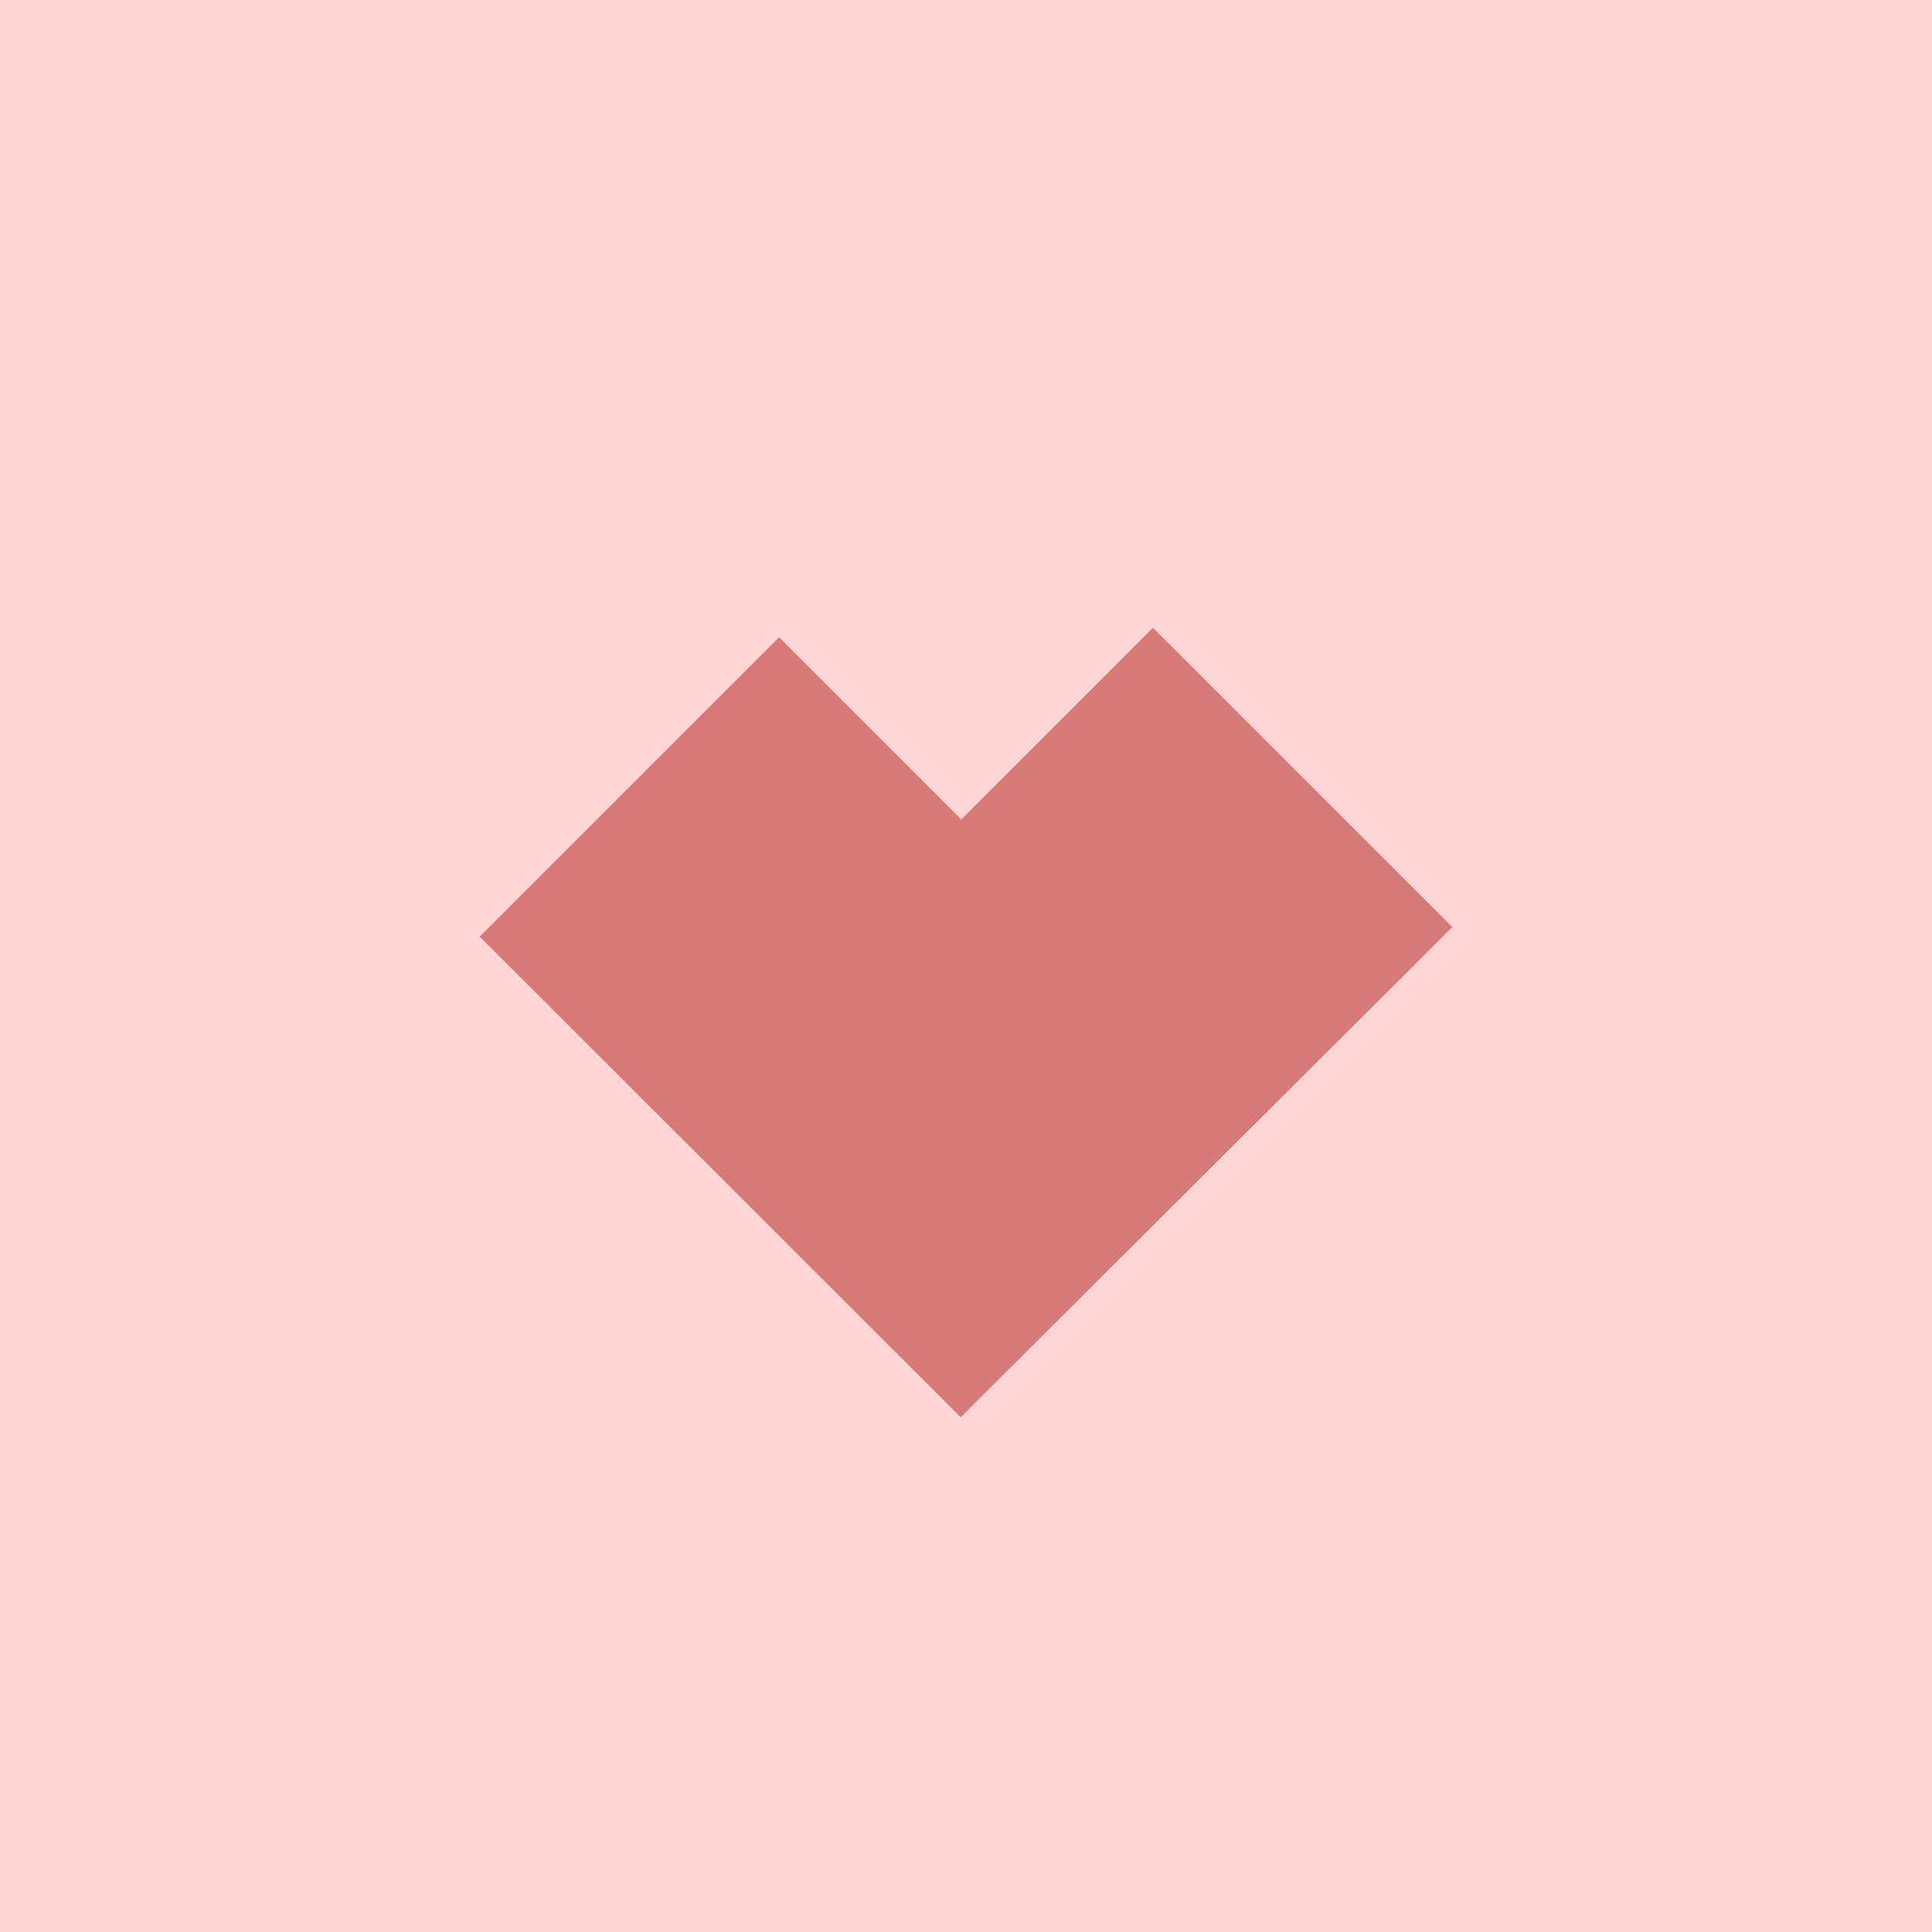 <svg xmlns="http://www.w3.org/2000/svg" id="uuid-bc67f7cb-78bc-4c86-8b53-53c4e4a381b6" data-name="Layer 1" viewBox="0 0 54 54"><defs><style>      .uuid-60129c66-0693-46cc-8fbe-31fd411184b7 {        fill: #d87a7a;      }      .uuid-0595a8c3-d4f2-4a77-bd39-d96529a43906 {        fill: #ffd5d5;      }    </style></defs><rect class="uuid-0595a8c3-d4f2-4a77-bd39-d96529a43906" width="54" height="54"></rect><polygon class="uuid-60129c66-0693-46cc-8fbe-31fd411184b7" points="40.593 25.914 32.225 17.547 26.868 22.905 21.775 17.812 13.407 26.179 26.85 39.613 40.593 25.914"></polygon></svg>
